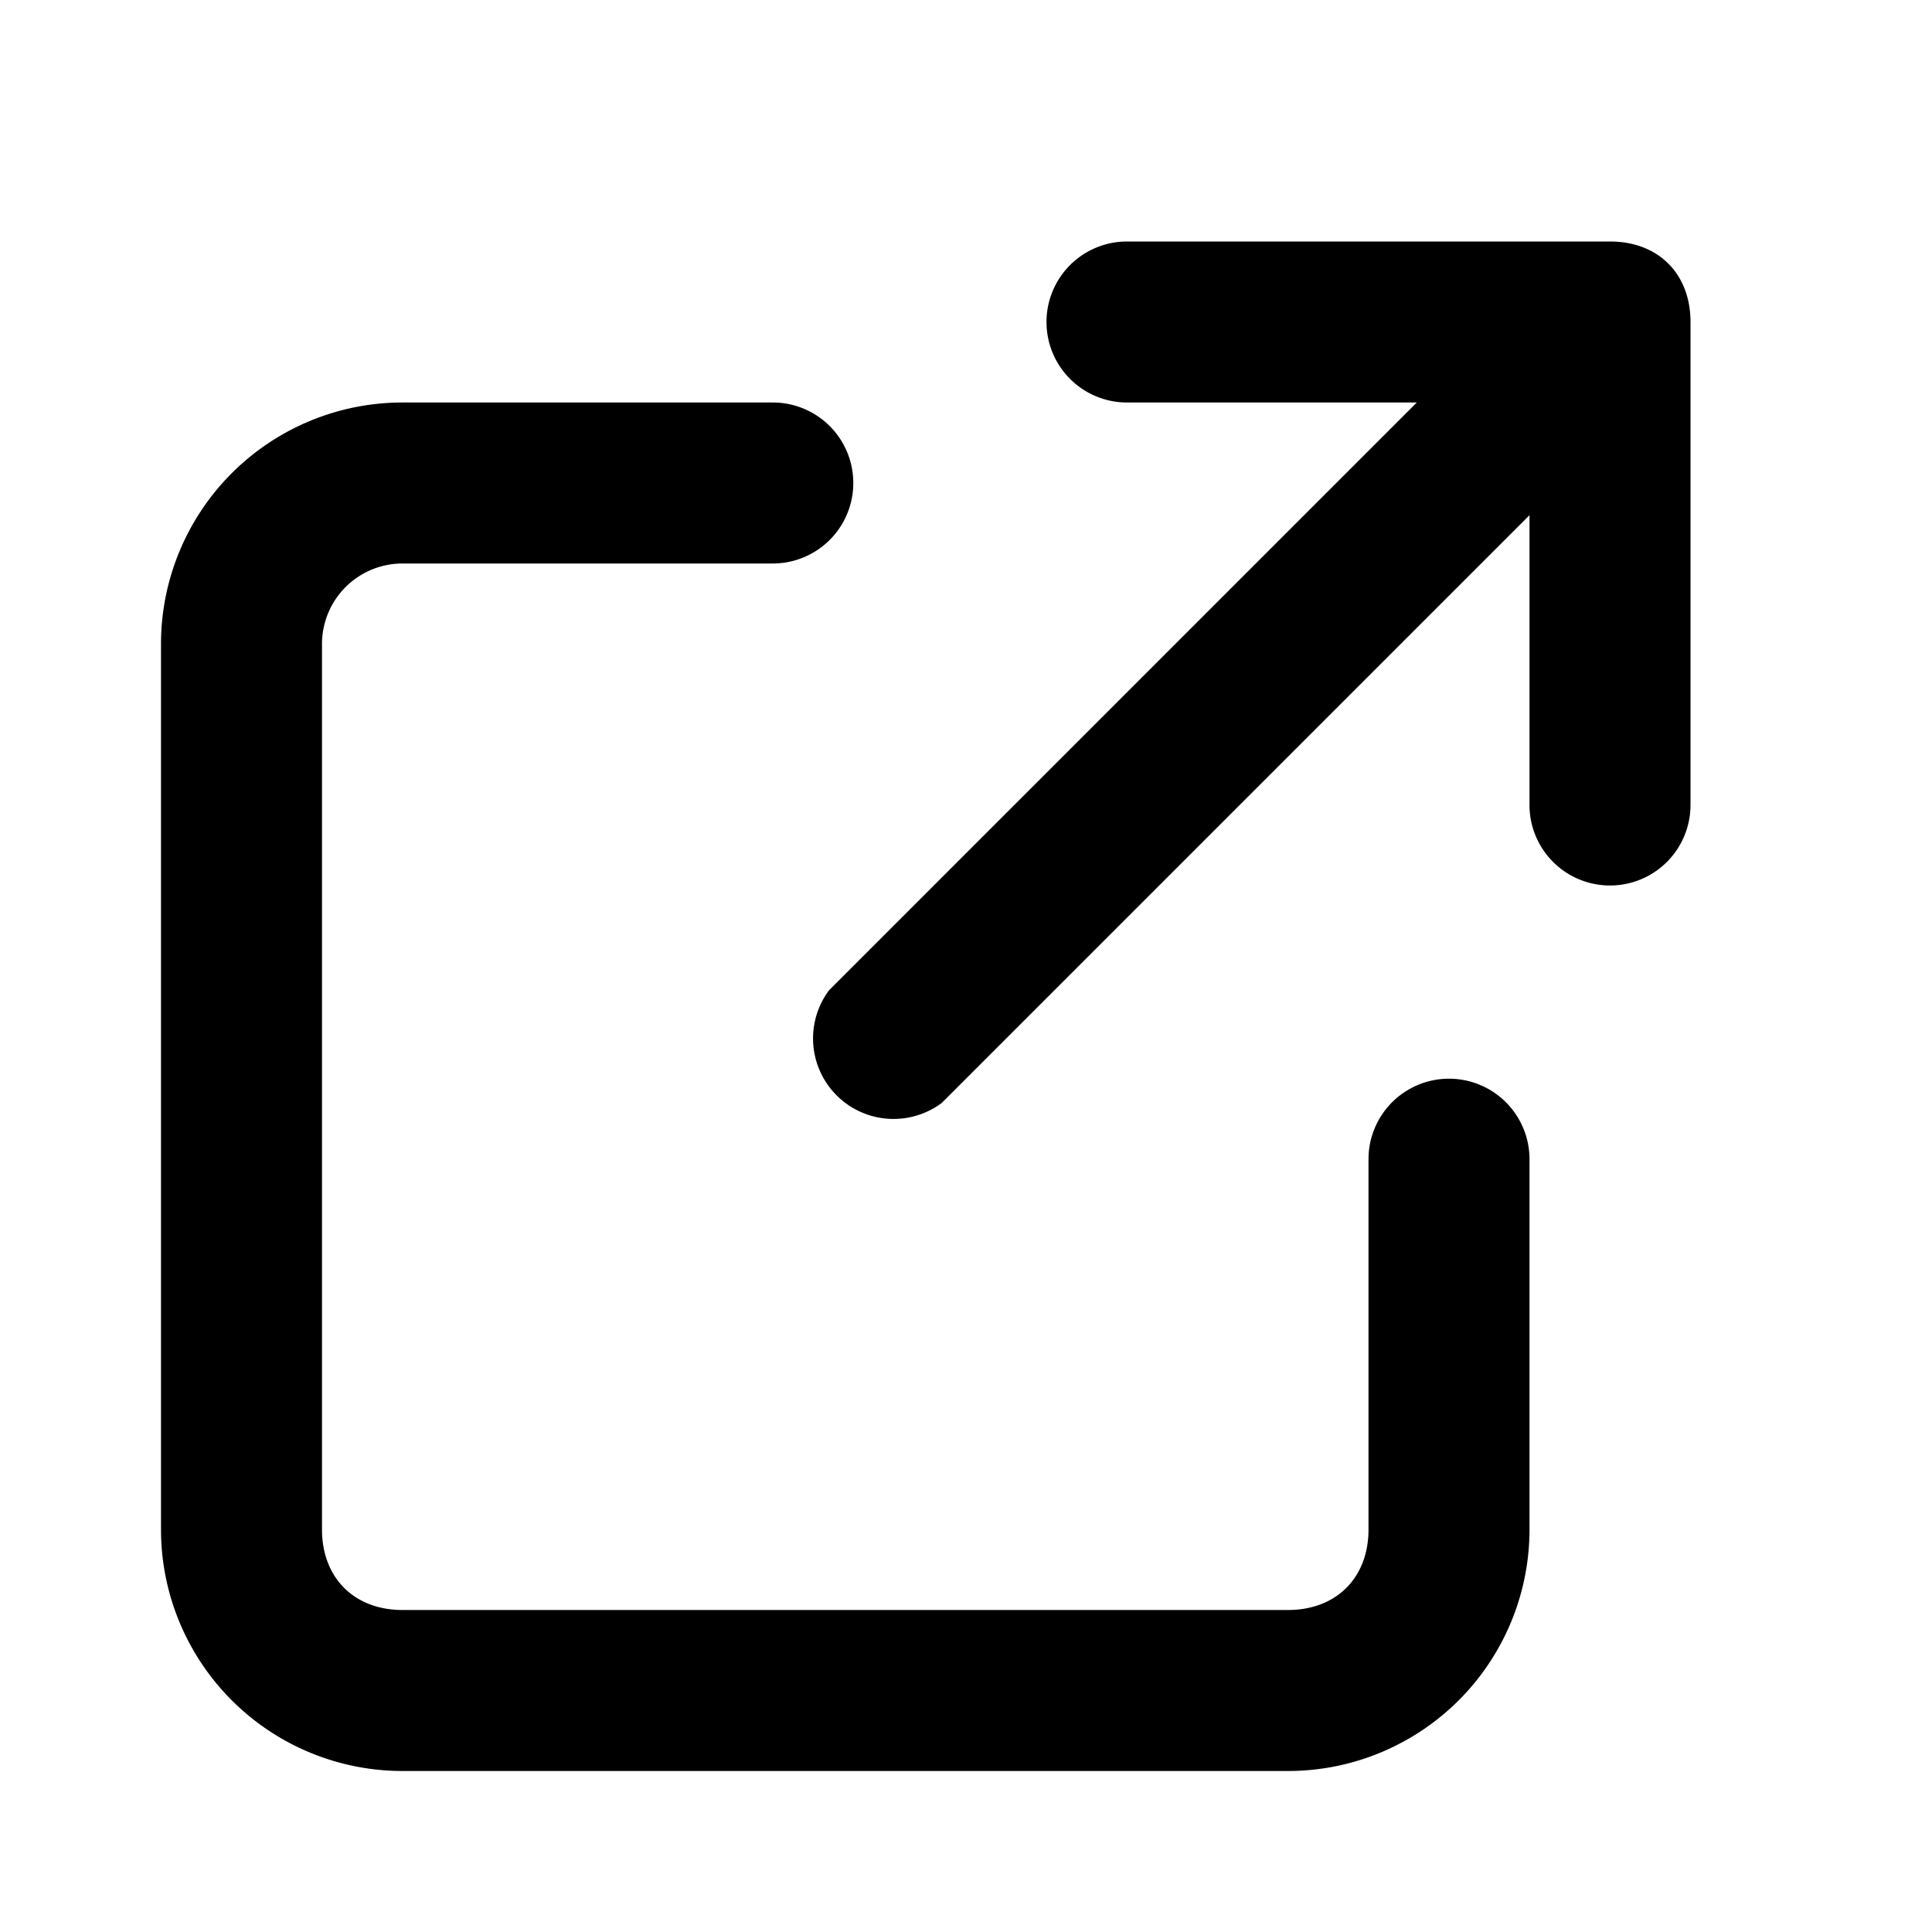 <svg xmlns="http://www.w3.org/2000/svg" viewBox="0 0 24 24"><path d="M14 5a1 1 0 1 1 0-2h6c.6 0 1 .4 1 1v6a1 1 0 1 1-2 0V6.4l-7.3 7.3a1 1 0 0 1-1.4-1.4L17.6 5H14ZM5 7a1 1 0 0 0-1 1v11c0 .6.4 1 1 1h11c.6 0 1-.4 1-1v-4.6a1 1 0 1 1 2 0V19a3 3 0 0 1-3 3H5a3 3 0 0 1-3-3V8a3 3 0 0 1 3-3h4.6a1 1 0 1 1 0 2H5Z"/></svg>